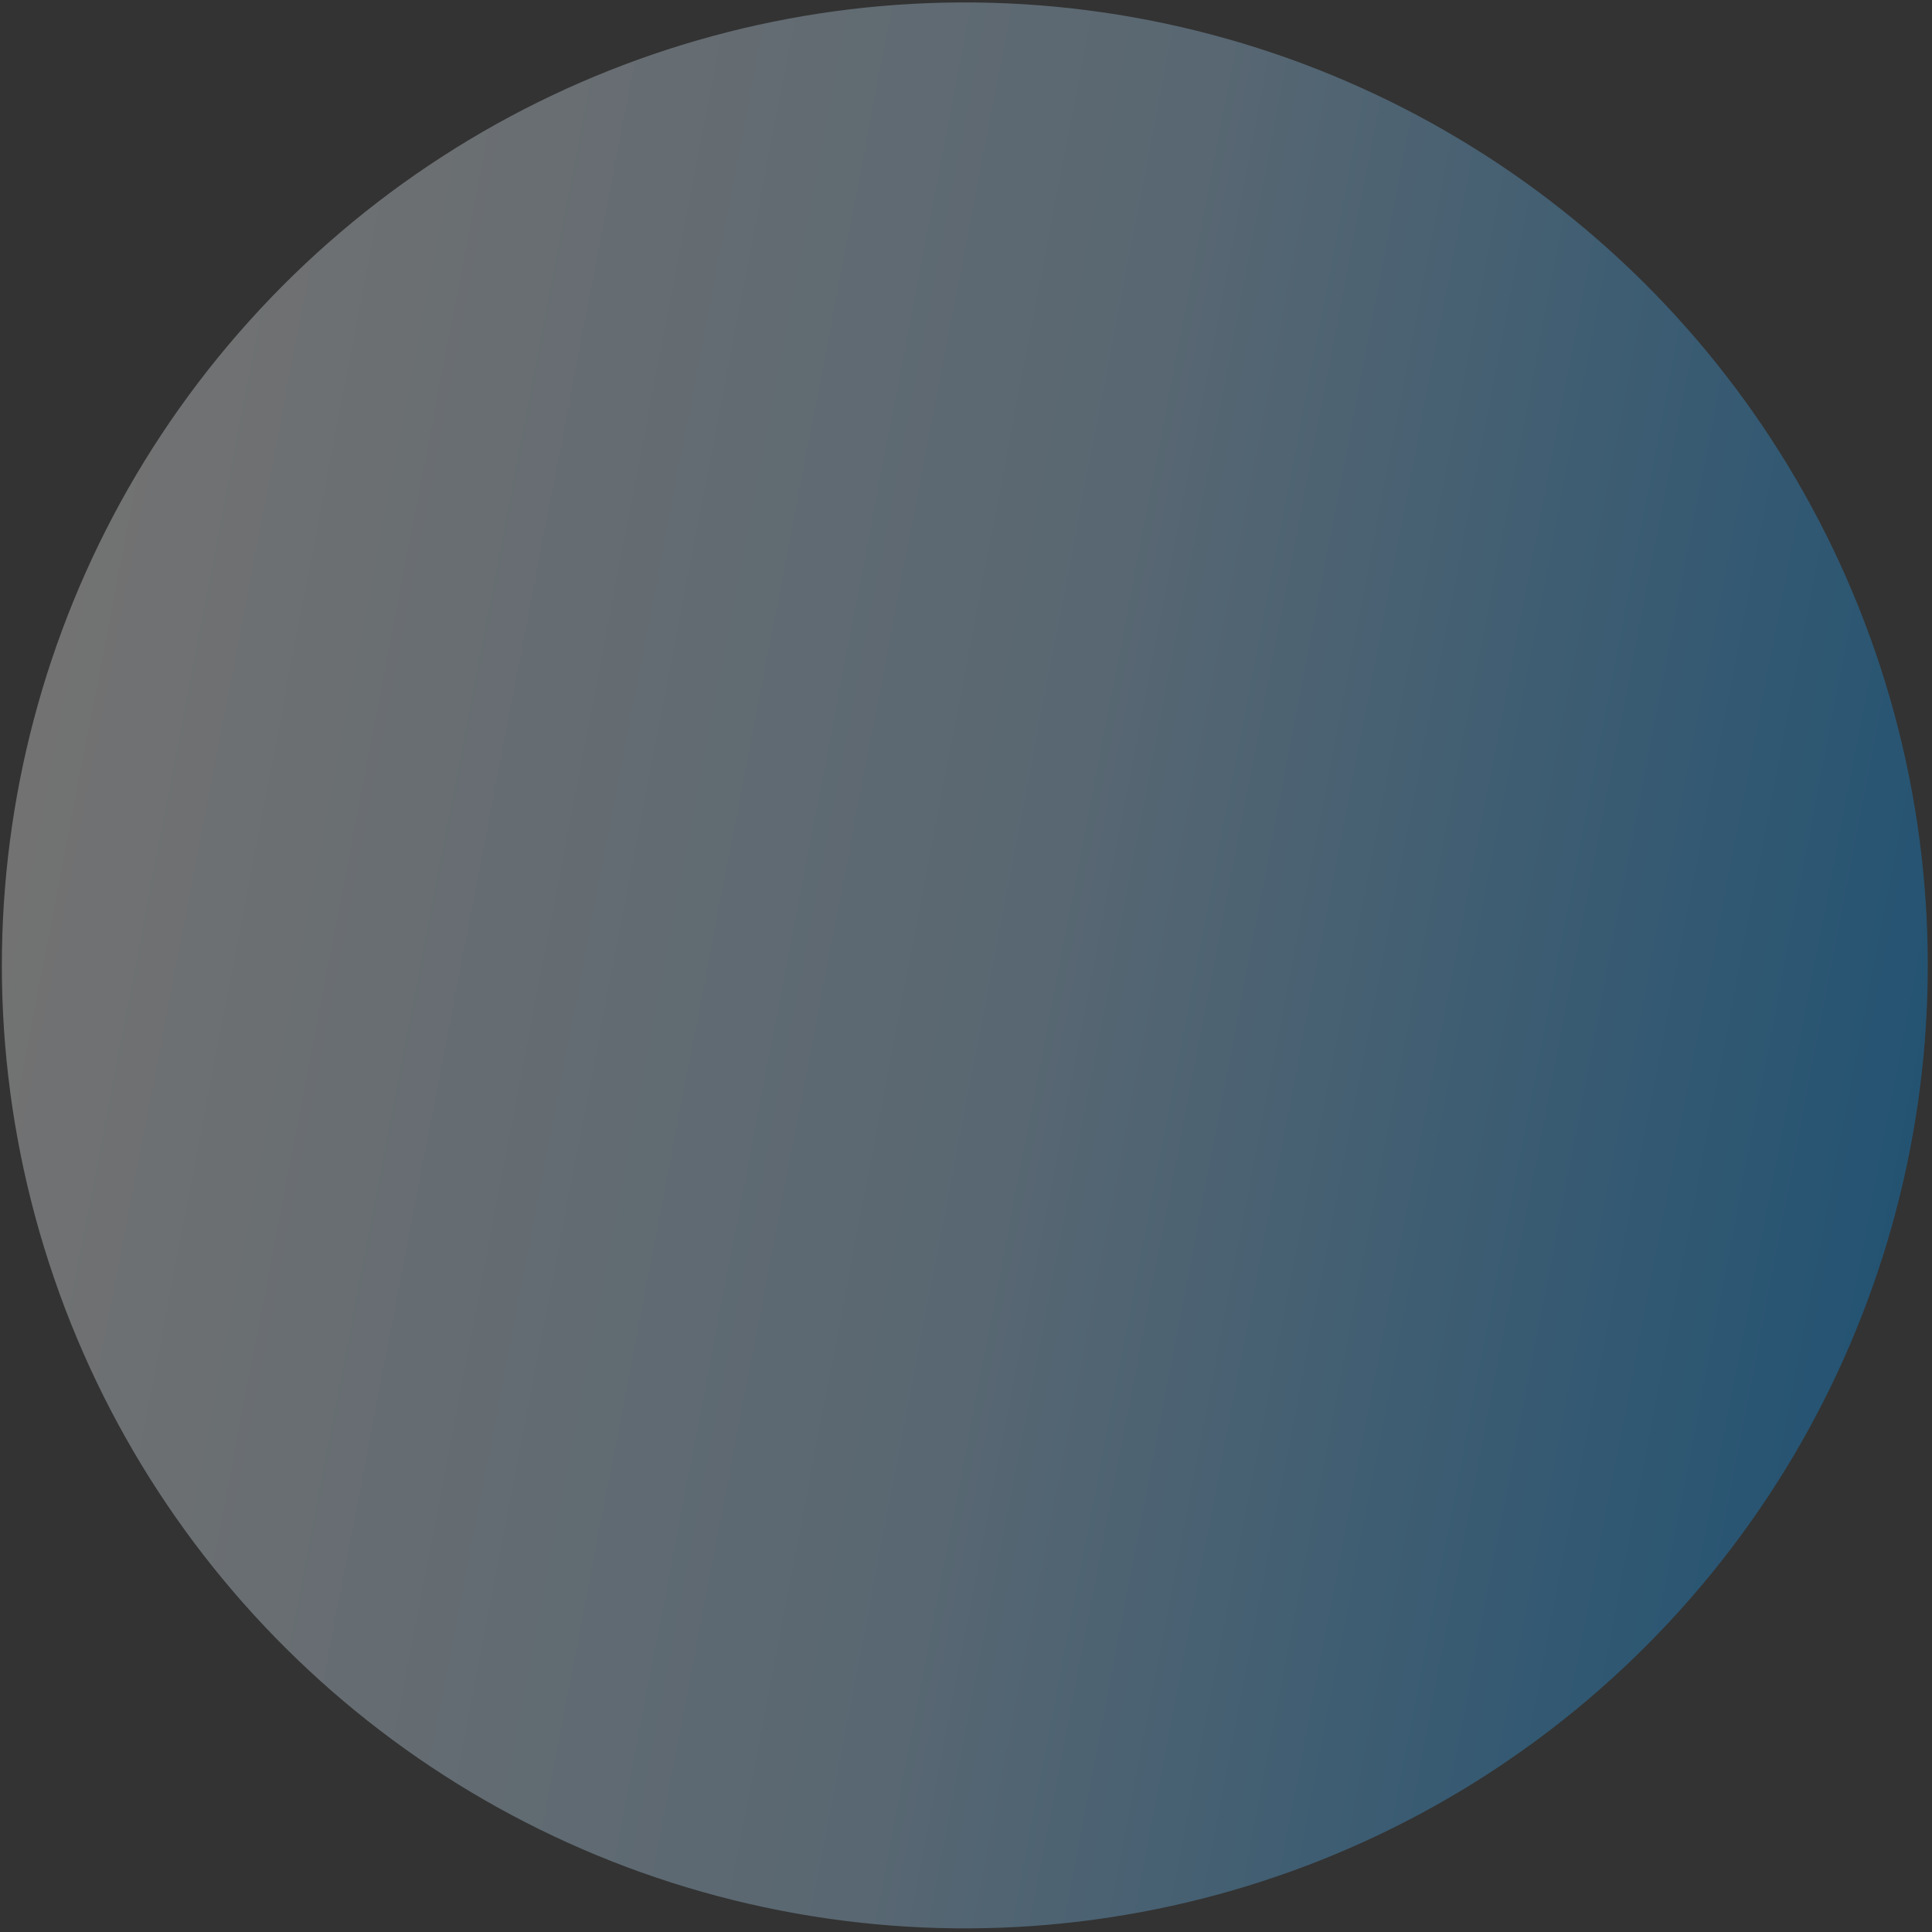 <svg xmlns="http://www.w3.org/2000/svg" xmlns:xlink="http://www.w3.org/1999/xlink" width="317" height="317" viewBox="0 0 317 317">
  <rect x="0" y="0" width="317" height="317" fill="#333333" stroke="none"/>
  <defs>
    <linearGradient id="linear-gradient" x1="0.5" x2="0.5" y2="1" gradientUnits="objectBoundingBox">
      <stop offset="0" stop-color="#049bff"/>
      <stop offset="0.456" stop-color="#abdbfe"/>
      <stop offset="1" stop-color="#fff"/>
    </linearGradient>
    <clipPath id="clip-Artboard_5">
      <rect width="317" height="317"/>
    </clipPath>
  </defs>
  <g id="Artboard_5" data-name="Artboard – 5" clip-path="url(#clip-Artboard_5)">
    <circle id="Ellipse_4916" data-name="Ellipse 4916" cx="158" cy="158" r="158" transform="translate(345.72 36.728) rotate(102.007)" opacity="0.31" fill="url(#linear-gradient)"/>
  </g>
</svg>
